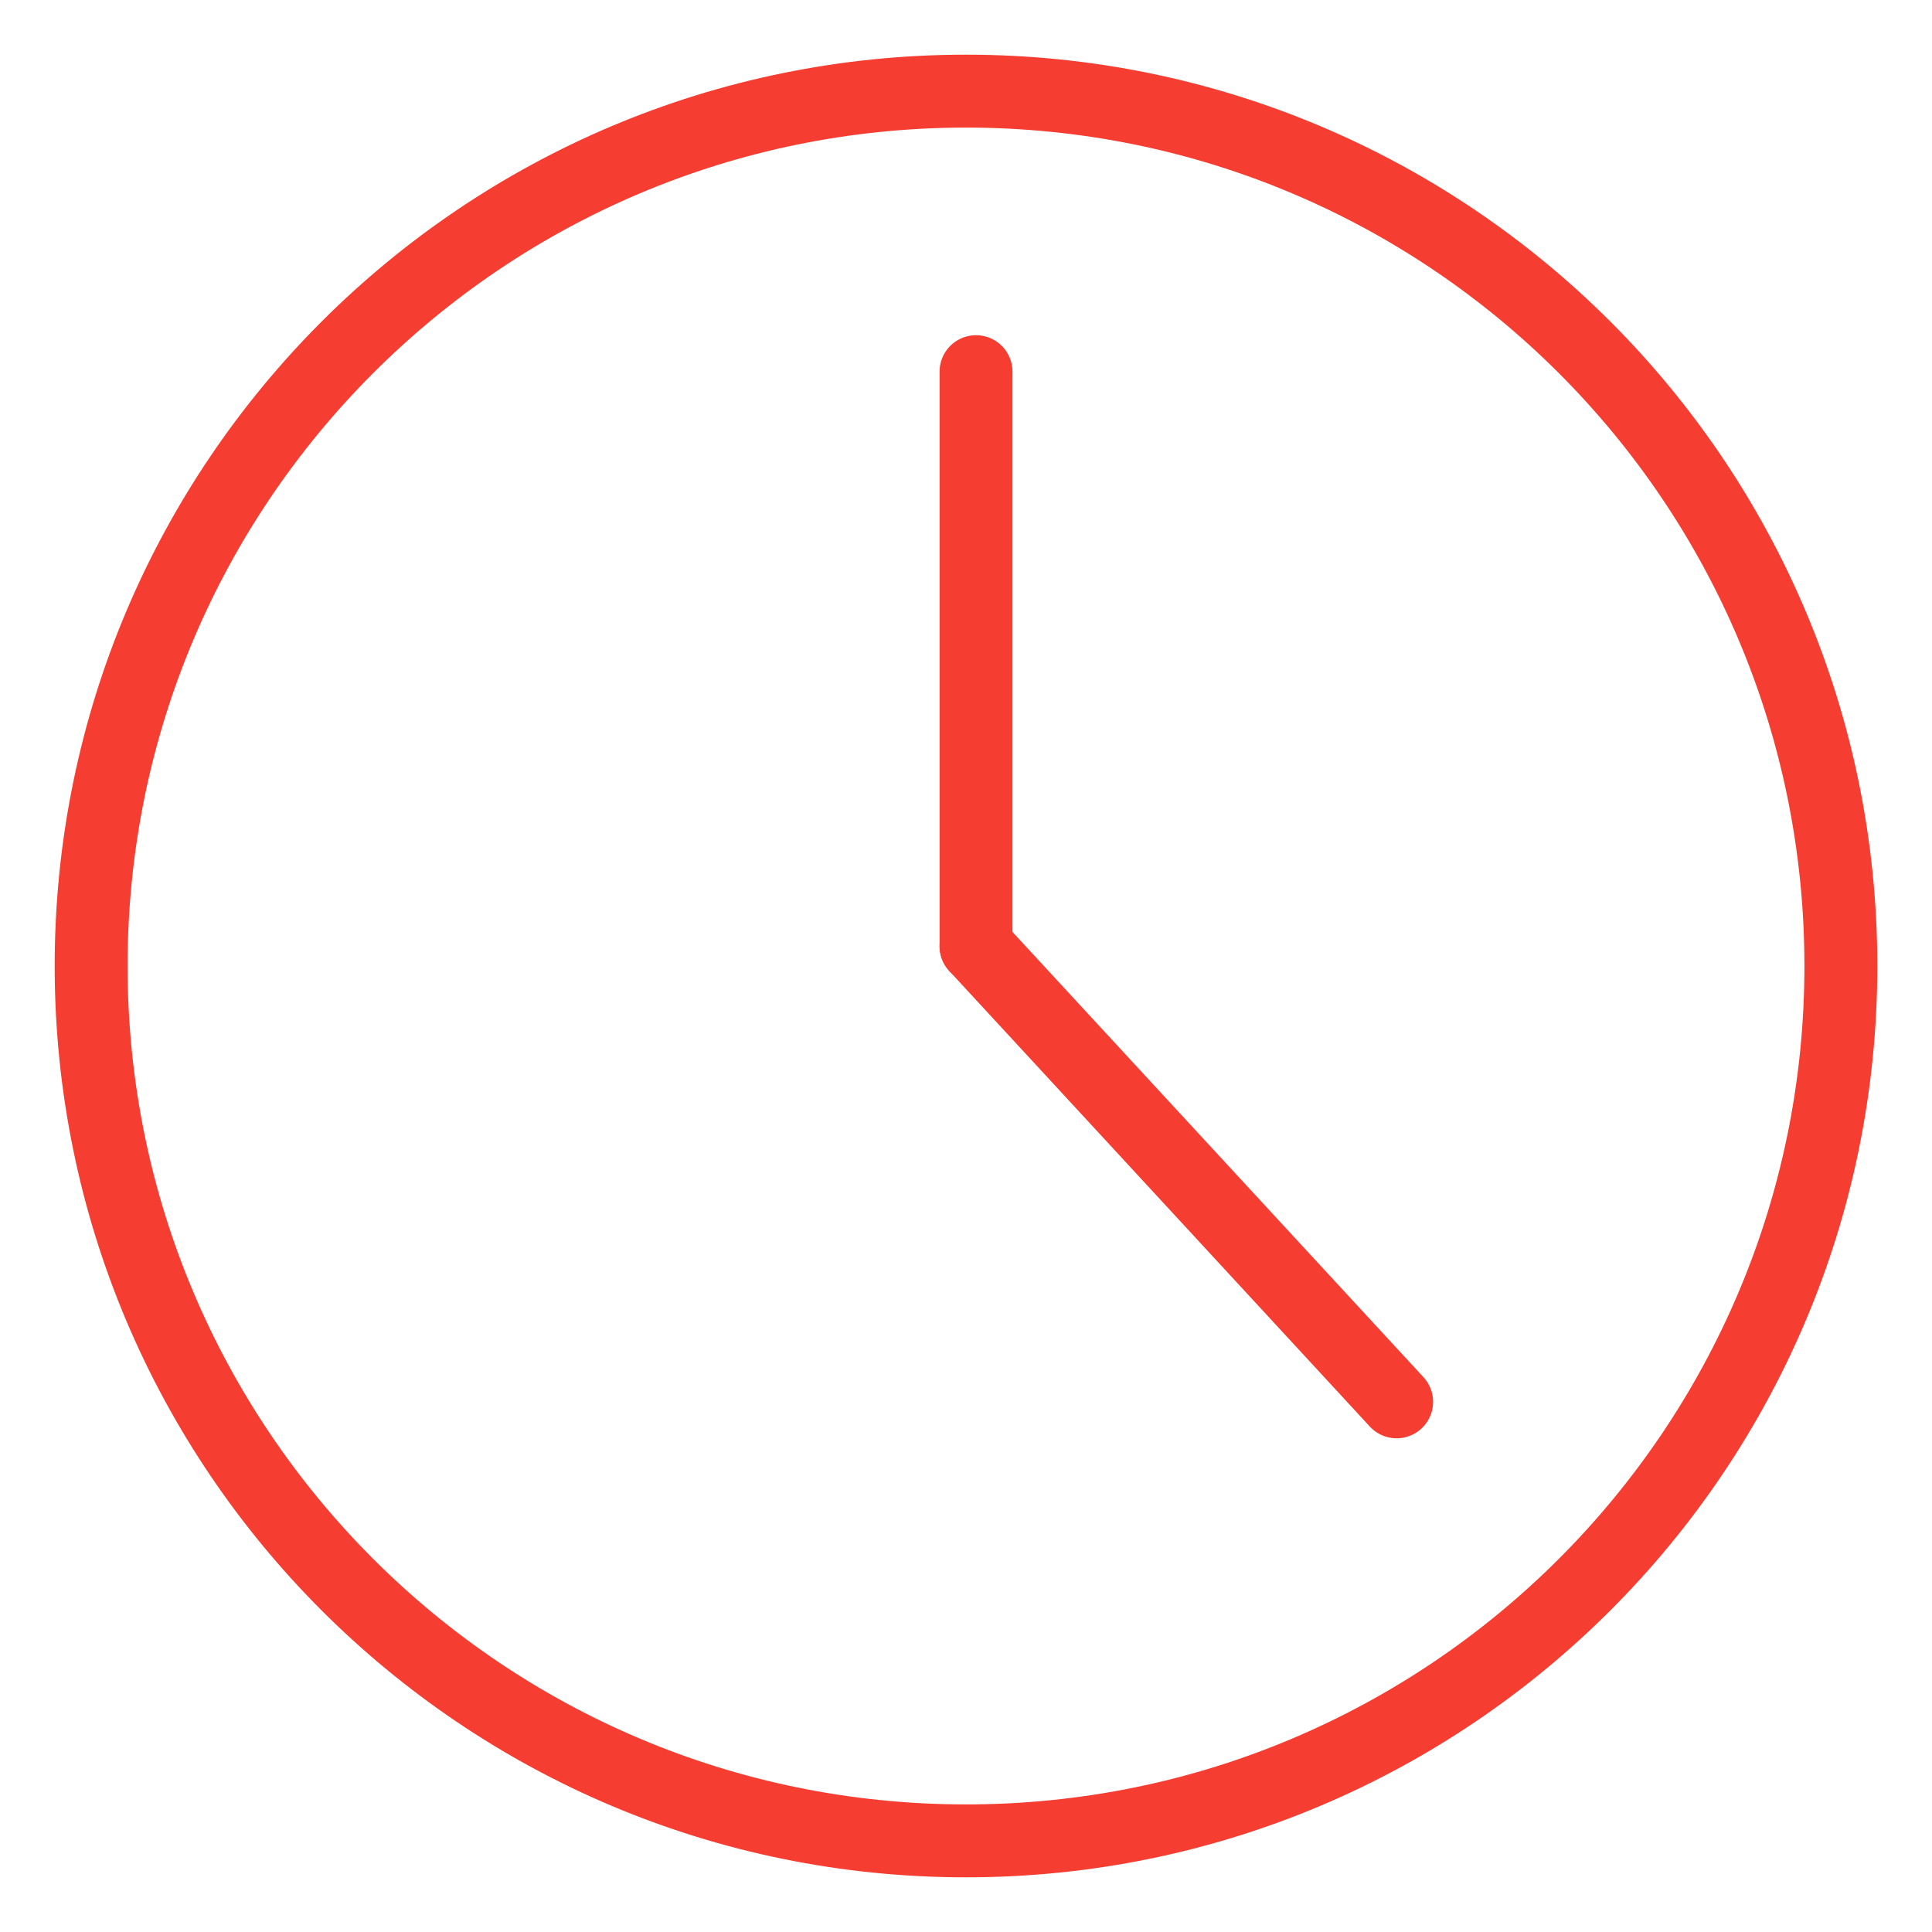 <?xml version="1.0" encoding="UTF-8"?> <svg xmlns="http://www.w3.org/2000/svg" width="106" height="106" viewBox="0 0 106 106" fill="none"><rect width="106" height="106" fill="white"></rect><path d="M101 53C101 79.51 79.51 101 53 101C26.49 101 5 79.51 5 53C5 26.49 26.49 5 53 5C79.51 5 101 26.49 101 53Z" fill="white" stroke="#F53D31" stroke-width="4" stroke-linecap="round" stroke-linejoin="round"></path><path d="M53.55 20.391V51.913" stroke="#F53D31" stroke-width="4" stroke-linecap="round" stroke-linejoin="round"></path><path d="M76.627 76.913L53.55 51.913" stroke="#F53D31" stroke-width="4" stroke-linecap="round" stroke-linejoin="round"></path></svg> 
